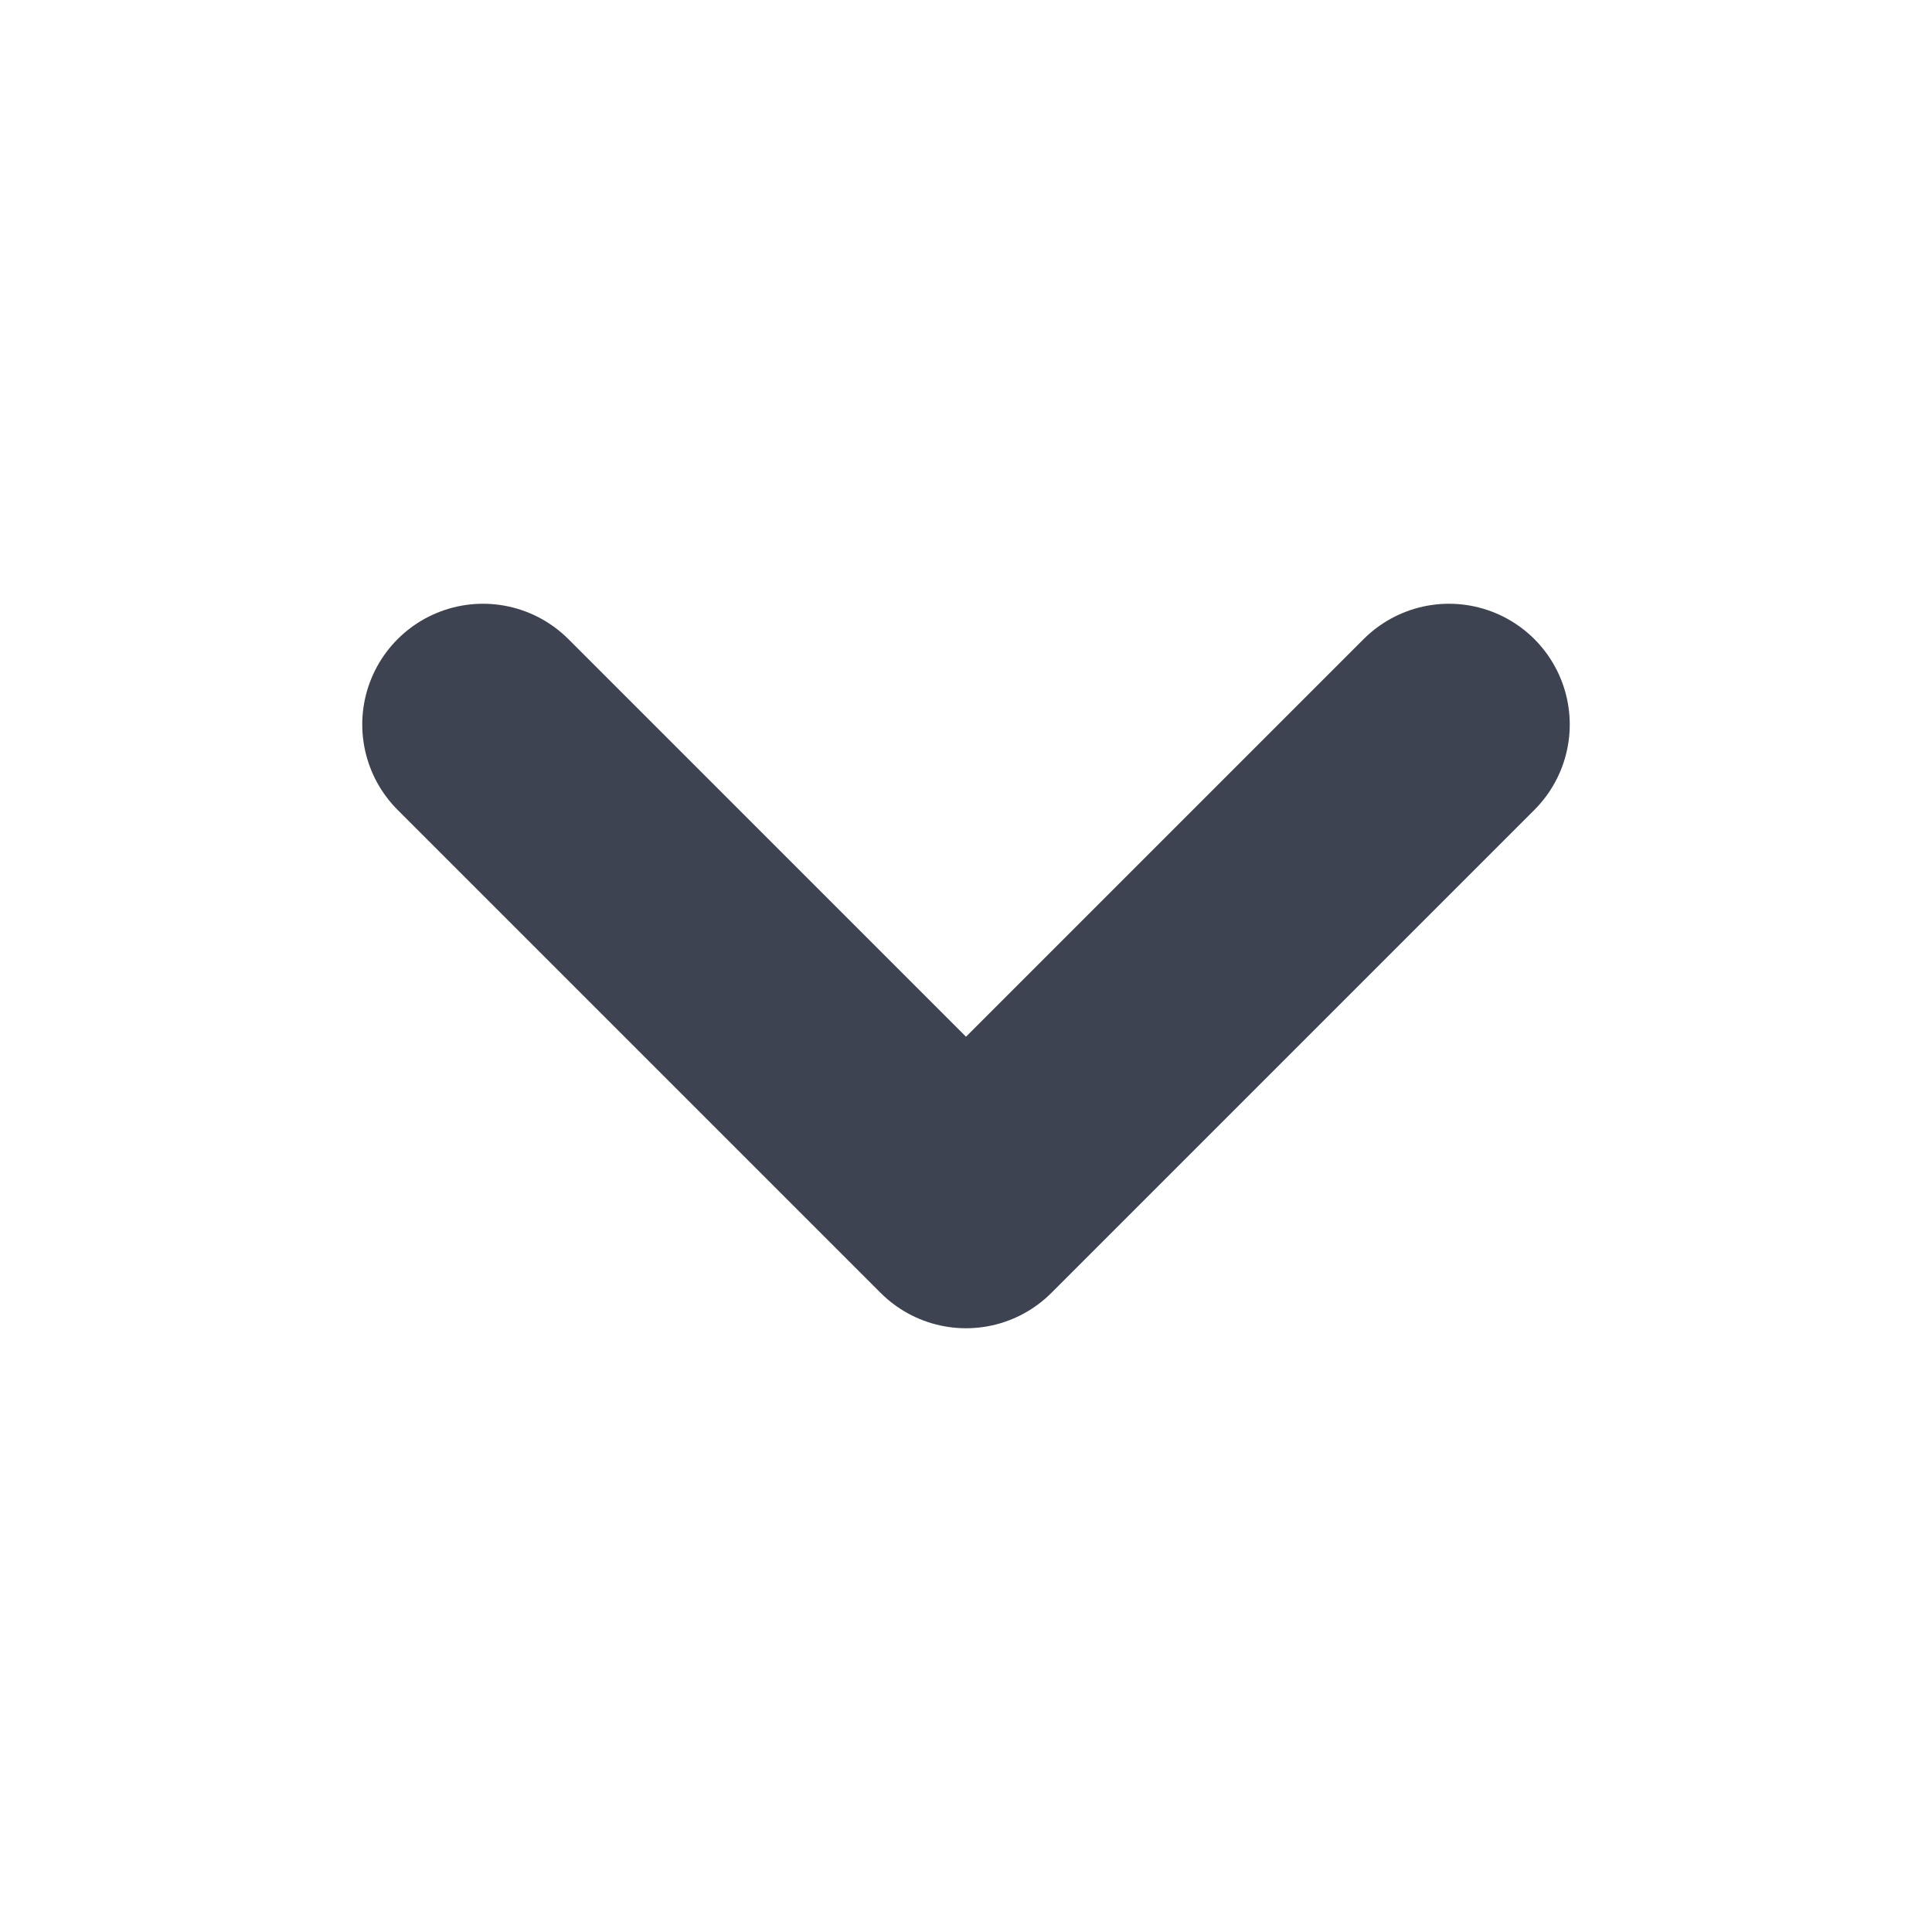 <svg xmlns="http://www.w3.org/2000/svg" width="16" height="16" viewBox="0 0 16 16" fill="none">
<path d="M4 6L8 10L12 6" stroke="#3D4350" stroke-width="2" stroke-linecap="round" stroke-linejoin="round"/>
</svg>